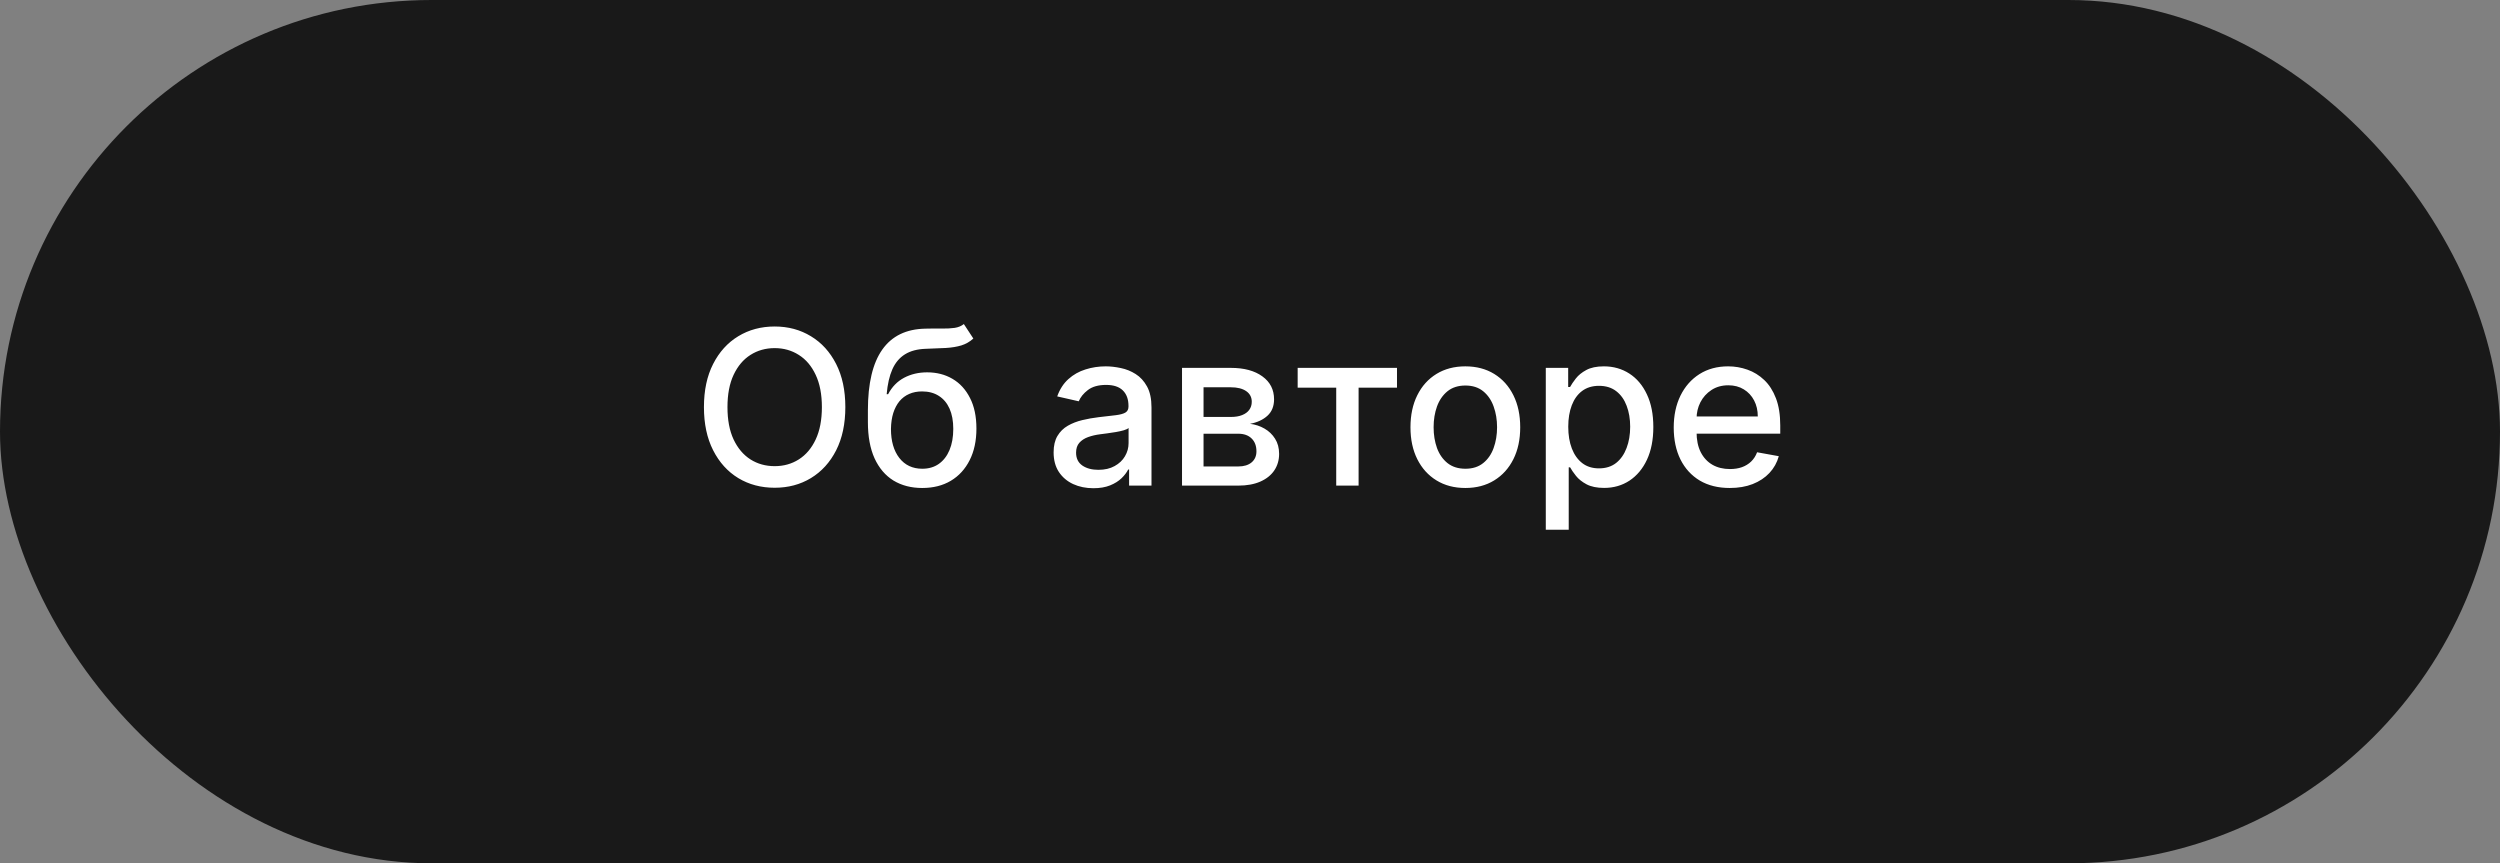 <?xml version="1.0" encoding="UTF-8"?> <svg xmlns="http://www.w3.org/2000/svg" width="139" height="48" viewBox="0 0 139 48" fill="none"><rect x="0" y="0" width="139" height="48" fill="#808080" stroke="none"/><rect width="139" height="48" rx="24" fill="#191919"></rect><path d="M47.001 22.636C47.001 23.568 46.83 24.369 46.489 25.04C46.148 25.707 45.681 26.222 45.087 26.582C44.496 26.94 43.825 27.119 43.072 27.119C42.316 27.119 41.641 26.94 41.048 26.582C40.457 26.222 39.991 25.706 39.65 25.035C39.309 24.365 39.139 23.565 39.139 22.636C39.139 21.704 39.309 20.905 39.65 20.237C39.991 19.567 40.457 19.053 41.048 18.695C41.641 18.334 42.316 18.153 43.072 18.153C43.825 18.153 44.496 18.334 45.087 18.695C45.681 19.053 46.148 19.567 46.489 20.237C46.83 20.905 47.001 21.704 47.001 22.636ZM45.697 22.636C45.697 21.926 45.582 21.328 45.352 20.842C45.124 20.354 44.812 19.984 44.414 19.734C44.019 19.482 43.572 19.355 43.072 19.355C42.569 19.355 42.12 19.482 41.725 19.734C41.33 19.984 41.018 20.354 40.788 20.842C40.56 21.328 40.447 21.926 40.447 22.636C40.447 23.347 40.56 23.946 40.788 24.435C41.018 24.921 41.33 25.29 41.725 25.543C42.12 25.793 42.569 25.918 43.072 25.918C43.572 25.918 44.019 25.793 44.414 25.543C44.812 25.29 45.124 24.921 45.352 24.435C45.582 23.946 45.697 23.347 45.697 22.636ZM53.59 18.017L54.118 18.822C53.922 19.001 53.699 19.129 53.449 19.206C53.202 19.28 52.916 19.327 52.593 19.347C52.269 19.364 51.898 19.379 51.48 19.393C51.009 19.408 50.621 19.51 50.317 19.7C50.013 19.888 49.779 20.166 49.614 20.535C49.452 20.902 49.347 21.362 49.299 21.916H49.38C49.593 21.51 49.888 21.206 50.266 21.004C50.647 20.803 51.074 20.702 51.549 20.702C52.077 20.702 52.547 20.822 52.959 21.064C53.371 21.305 53.695 21.659 53.931 22.125C54.169 22.588 54.289 23.155 54.289 23.825C54.289 24.504 54.164 25.091 53.914 25.585C53.666 26.079 53.317 26.462 52.865 26.732C52.416 26.999 51.887 27.132 51.276 27.132C50.665 27.132 50.133 26.994 49.678 26.719C49.226 26.44 48.875 26.028 48.625 25.483C48.378 24.938 48.255 24.264 48.255 23.463V22.815C48.255 21.318 48.522 20.192 49.056 19.436C49.59 18.68 50.388 18.293 51.451 18.273C51.794 18.264 52.101 18.263 52.371 18.268C52.641 18.271 52.877 18.259 53.078 18.23C53.283 18.199 53.453 18.128 53.59 18.017ZM51.28 26.062C51.635 26.062 51.941 25.973 52.196 25.794C52.455 25.612 52.654 25.355 52.793 25.023C52.932 24.69 53.002 24.298 53.002 23.847C53.002 23.403 52.932 23.027 52.793 22.717C52.654 22.408 52.455 22.172 52.196 22.01C51.938 21.845 51.628 21.763 51.267 21.763C51 21.763 50.762 21.81 50.551 21.903C50.341 21.994 50.161 22.129 50.01 22.308C49.863 22.487 49.748 22.706 49.665 22.965C49.586 23.22 49.543 23.514 49.537 23.847C49.537 24.523 49.692 25.061 50.002 25.462C50.314 25.862 50.74 26.062 51.28 26.062ZM60.793 27.145C60.378 27.145 60.003 27.068 59.668 26.915C59.332 26.759 59.067 26.533 58.871 26.237C58.678 25.942 58.581 25.579 58.581 25.151C58.581 24.781 58.652 24.477 58.794 24.239C58.936 24 59.128 23.811 59.369 23.672C59.611 23.533 59.881 23.428 60.179 23.357C60.477 23.285 60.781 23.232 61.091 23.195C61.483 23.149 61.801 23.112 62.045 23.084C62.29 23.053 62.467 23.003 62.578 22.935C62.689 22.866 62.744 22.756 62.744 22.602V22.572C62.744 22.2 62.639 21.912 62.429 21.707C62.222 21.503 61.912 21.401 61.5 21.401C61.071 21.401 60.733 21.496 60.486 21.686C60.242 21.874 60.072 22.082 59.979 22.312L58.781 22.04C58.923 21.642 59.131 21.321 59.403 21.077C59.679 20.829 59.996 20.651 60.354 20.54C60.712 20.426 61.088 20.369 61.483 20.369C61.744 20.369 62.021 20.401 62.314 20.463C62.609 20.523 62.885 20.634 63.141 20.796C63.399 20.957 63.611 21.189 63.776 21.49C63.94 21.788 64.023 22.176 64.023 22.653V27H62.778V26.105H62.727C62.645 26.27 62.521 26.432 62.356 26.591C62.192 26.75 61.98 26.882 61.722 26.987C61.463 27.092 61.153 27.145 60.793 27.145ZM61.07 26.122C61.422 26.122 61.723 26.053 61.973 25.913C62.226 25.774 62.418 25.592 62.548 25.368C62.682 25.141 62.749 24.898 62.749 24.639V23.796C62.703 23.841 62.615 23.884 62.484 23.923C62.356 23.96 62.21 23.993 62.045 24.021C61.881 24.047 61.72 24.071 61.564 24.094C61.408 24.114 61.277 24.131 61.172 24.145C60.925 24.176 60.699 24.229 60.494 24.303C60.293 24.376 60.131 24.483 60.008 24.622C59.889 24.759 59.83 24.94 59.83 25.168C59.83 25.483 59.946 25.722 60.179 25.884C60.412 26.043 60.709 26.122 61.07 26.122ZM65.72 27V20.454H68.434C69.173 20.454 69.758 20.612 70.19 20.928C70.622 21.24 70.838 21.665 70.838 22.202C70.838 22.585 70.716 22.889 70.471 23.114C70.227 23.338 69.903 23.489 69.5 23.565C69.792 23.599 70.061 23.688 70.305 23.829C70.549 23.969 70.745 24.156 70.893 24.392C71.044 24.628 71.119 24.909 71.119 25.236C71.119 25.582 71.029 25.889 70.85 26.156C70.671 26.421 70.412 26.628 70.071 26.778C69.733 26.926 69.325 27 68.848 27H65.72ZM66.917 25.935H68.848C69.163 25.935 69.41 25.859 69.589 25.709C69.768 25.558 69.858 25.354 69.858 25.095C69.858 24.791 69.768 24.553 69.589 24.379C69.41 24.203 69.163 24.115 68.848 24.115H66.917V25.935ZM66.917 23.182H68.447C68.686 23.182 68.89 23.148 69.061 23.079C69.234 23.011 69.366 22.915 69.457 22.79C69.551 22.662 69.598 22.511 69.598 22.338C69.598 22.085 69.494 21.888 69.287 21.746C69.079 21.604 68.795 21.533 68.434 21.533H66.917V23.182ZM72.15 21.554V20.454H77.673V21.554H75.538V27H74.294V21.554H72.15ZM81.473 27.132C80.859 27.132 80.324 26.991 79.867 26.71C79.409 26.429 79.054 26.035 78.801 25.53C78.548 25.024 78.422 24.433 78.422 23.757C78.422 23.078 78.548 22.484 78.801 21.976C79.054 21.467 79.409 21.072 79.867 20.791C80.324 20.51 80.859 20.369 81.473 20.369C82.087 20.369 82.622 20.51 83.079 20.791C83.537 21.072 83.892 21.467 84.145 21.976C84.398 22.484 84.524 23.078 84.524 23.757C84.524 24.433 84.398 25.024 84.145 25.53C83.892 26.035 83.537 26.429 83.079 26.71C82.622 26.991 82.087 27.132 81.473 27.132ZM81.477 26.062C81.875 26.062 82.204 25.957 82.466 25.747C82.727 25.537 82.921 25.257 83.046 24.908C83.173 24.558 83.237 24.173 83.237 23.753C83.237 23.335 83.173 22.952 83.046 22.602C82.921 22.25 82.727 21.967 82.466 21.754C82.204 21.541 81.875 21.435 81.477 21.435C81.077 21.435 80.744 21.541 80.48 21.754C80.219 21.967 80.024 22.25 79.896 22.602C79.771 22.952 79.709 23.335 79.709 23.753C79.709 24.173 79.771 24.558 79.896 24.908C80.024 25.257 80.219 25.537 80.48 25.747C80.744 25.957 81.077 26.062 81.477 26.062ZM85.946 29.454V20.454H87.191V21.516H87.297C87.371 21.379 87.478 21.222 87.617 21.043C87.756 20.864 87.949 20.707 88.196 20.574C88.444 20.438 88.77 20.369 89.177 20.369C89.705 20.369 90.177 20.503 90.591 20.77C91.006 21.037 91.331 21.422 91.567 21.925C91.806 22.428 91.925 23.033 91.925 23.74C91.925 24.447 91.807 25.054 91.571 25.56C91.336 26.062 91.012 26.45 90.6 26.723C90.188 26.993 89.718 27.128 89.189 27.128C88.791 27.128 88.466 27.061 88.213 26.928C87.963 26.794 87.767 26.638 87.625 26.459C87.483 26.28 87.374 26.121 87.297 25.982H87.221V29.454H85.946ZM87.195 23.727C87.195 24.188 87.262 24.591 87.395 24.938C87.529 25.284 87.722 25.555 87.975 25.751C88.228 25.945 88.537 26.041 88.904 26.041C89.284 26.041 89.603 25.94 89.858 25.739C90.114 25.534 90.307 25.257 90.438 24.908C90.571 24.558 90.638 24.165 90.638 23.727C90.638 23.296 90.573 22.908 90.442 22.564C90.314 22.22 90.121 21.949 89.863 21.75C89.607 21.551 89.287 21.452 88.904 21.452C88.534 21.452 88.222 21.547 87.966 21.737C87.713 21.928 87.522 22.193 87.391 22.534C87.26 22.875 87.195 23.273 87.195 23.727ZM96.174 27.132C95.529 27.132 94.973 26.994 94.507 26.719C94.044 26.44 93.686 26.05 93.434 25.547C93.184 25.041 93.059 24.449 93.059 23.77C93.059 23.099 93.184 22.509 93.434 21.997C93.686 21.486 94.039 21.087 94.49 20.8C94.945 20.513 95.476 20.369 96.084 20.369C96.454 20.369 96.811 20.43 97.158 20.553C97.505 20.675 97.816 20.866 98.091 21.128C98.367 21.389 98.584 21.729 98.743 22.146C98.902 22.561 98.982 23.065 98.982 23.659V24.111H93.779V23.156H97.733C97.733 22.821 97.665 22.524 97.529 22.266C97.392 22.004 97.201 21.798 96.954 21.648C96.709 21.497 96.422 21.422 96.093 21.422C95.735 21.422 95.422 21.51 95.155 21.686C94.891 21.859 94.686 22.087 94.541 22.368C94.4 22.646 94.329 22.949 94.329 23.276V24.021C94.329 24.459 94.405 24.831 94.559 25.138C94.715 25.445 94.932 25.679 95.211 25.841C95.489 26 95.814 26.079 96.186 26.079C96.428 26.079 96.648 26.046 96.847 25.977C97.046 25.906 97.218 25.801 97.363 25.662C97.507 25.523 97.618 25.351 97.695 25.146L98.901 25.364C98.804 25.719 98.631 26.03 98.381 26.297C98.134 26.561 97.823 26.767 97.448 26.915C97.076 27.06 96.651 27.132 96.174 27.132Z" fill="white"></path></svg> 